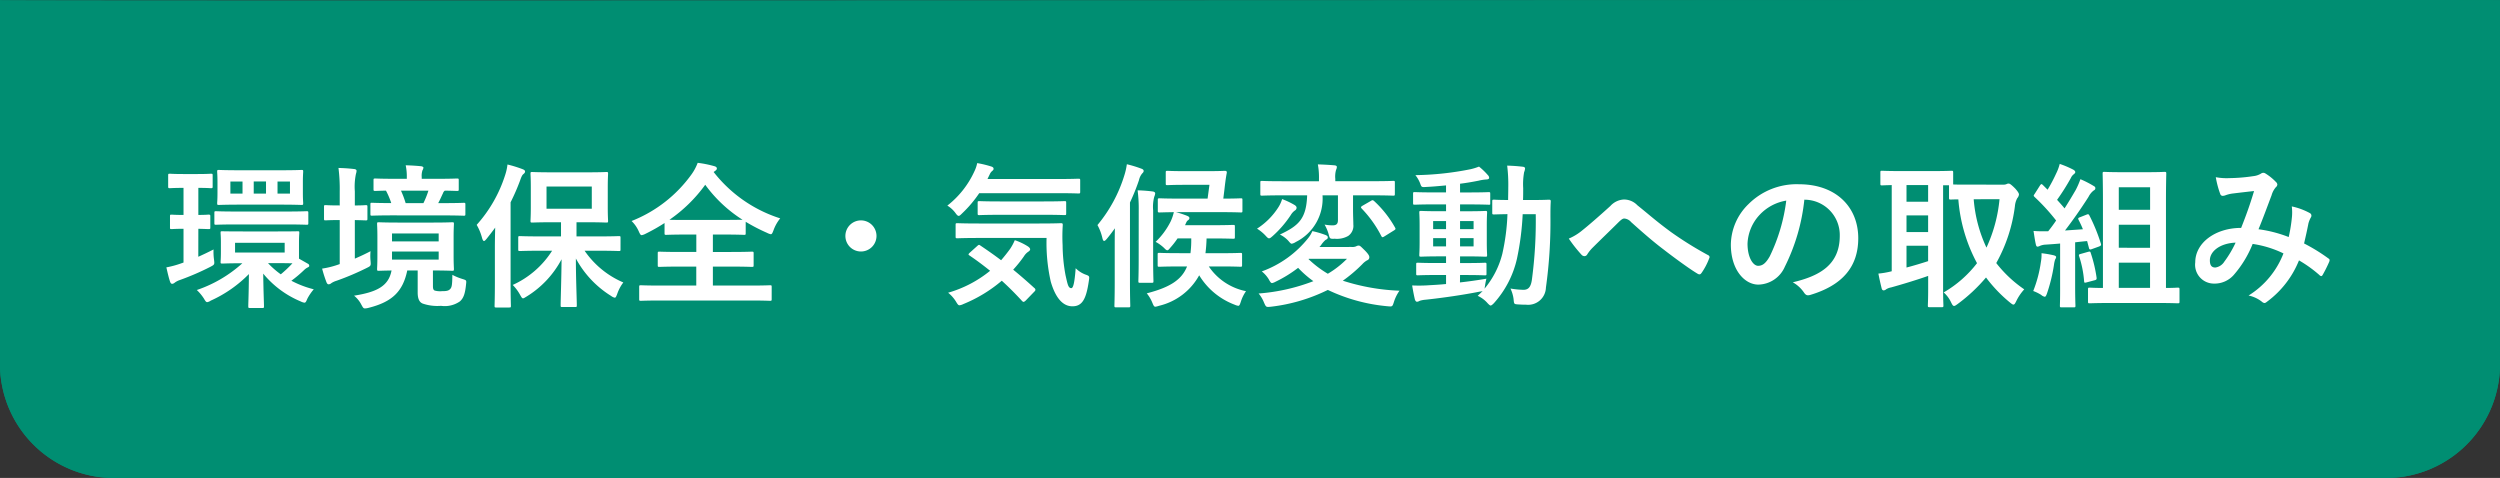 <svg xmlns="http://www.w3.org/2000/svg" width="225" height="43.017" viewBox="0 0 225 43.017"><rect x="0" y="0" width="225" height="43.017" fill="#333333" stroke="none"/><g transform="translate(-75.009 -10)"><path d="M225,0V33a10.267,10.267,0,0,1-10.514,10H10.514A10.267,10.267,0,0,1,0,33V0C.066.112,224.924-.072,225,0Z" transform="translate(75.009 10.017)" fill="#008e72"/><path d="M207.106,1.983c-17.536,0-46.042.012-76.223.025-34.981.015-71.153.03-96.927.03-10.925,0-18.981,0-24.627-.008-3.028,0-5.347-.007-6.893-.012H2V33a8.278,8.278,0,0,0,8.514,8H214.486A8.278,8.278,0,0,0,223,33V1.99c-2.64,0-7.957-.007-15.894-.007m0-2c11.144,0,17.881,0,17.894.017V33a10.267,10.267,0,0,1-10.514,10H10.514A10.267,10.267,0,0,1,0,33V0C.016.027,13.549.037,33.956.037,82.4.037,169.632-.017,207.106-.017Z" transform="translate(75.009 10.017)" fill="#008e72"/><path d="M-90.622-5.726c-1.316,0-1.764-.014-1.848-.014-.154,0-.168,0-.168.14,0,.1.028.308.028.9v.826c0,.588-.028.8-.028.9,0,.126.014.14.168.14.084,0,.518-.028,1.792-.028a11.708,11.708,0,0,1-4.1,2.408,4.108,4.108,0,0,1,.63.756c.14.238.2.336.308.336A.8.8,0,0,0-93.52.5,11.32,11.32,0,0,0-90.09-1.89c-.014,1.876-.056,2.618-.056,2.9,0,.14.014.154.154.154h1.12c.126,0,.14-.014.14-.154,0-.294-.042-1.022-.07-2.94A8.678,8.678,0,0,0-85.428.574a1.009,1.009,0,0,0,.336.112c.112,0,.154-.1.266-.364a4.478,4.478,0,0,1,.574-.84,8.962,8.962,0,0,1-2.016-.77,11.157,11.157,0,0,0,1.162-.98,1.276,1.276,0,0,1,.294-.21c.084-.042.154-.07.154-.154a.206.206,0,0,0-.112-.182l-.812-.462V-4.7c0-.588.028-.812.028-.9,0-.14-.014-.14-.154-.14-.084,0-.518.014-1.778.014Zm3.752,1.9h-4.466V-4.7h4.466Zm-.616.952c.63,0,1.05.014,1.316.014a10.489,10.489,0,0,1-1.05.994A7.793,7.793,0,0,1-88.368-2.87Zm-3.43-8.358c-1.316,0-1.792-.028-1.876-.028-.14,0-.154.014-.154.154,0,.1.028.322.028.938v.98c0,.616-.028.826-.028.91,0,.154.014.168.154.168.084,0,.56-.028,1.932-.028h3.626c1.316,0,1.778.028,1.876.028.14,0,.154-.014.154-.168,0-.084-.028-.294-.028-.91v-.98c0-.616.028-.854.028-.938,0-.14-.014-.154-.154-.154-.1,0-.56.028-1.876.028Zm4.522,2.1h-1.12V-10.22h1.12Zm-3.262-1.092h1.106v1.092h-1.106Zm-2.1,1.092V-10.22h1.092v1.092ZM-94.64-5.964c.63.014.84.028.924.028.14,0,.154-.014.154-.154V-7.1c0-.1-.014-.14-.154-.14-.084,0-.294.028-.924.028V-9.646c.8,0,1.05.028,1.134.028.14,0,.154-.014.154-.168v-.98c0-.14-.014-.154-.154-.154-.084,0-.336.028-1.218.028h-1.26c-.882,0-1.134-.028-1.218-.028-.14,0-.154.014-.154.154v.98c0,.154.014.168.154.168.084,0,.336-.028,1.2-.028h.028V-7.21c-.77,0-.994-.028-1.078-.028-.126,0-.14.014-.14.14V-6.09c0,.14.014.154.14.154.084,0,.308-.028,1.078-.028v3.038l-.2.07a8.506,8.506,0,0,1-1.344.364c.126.546.21.924.336,1.3.056.14.112.182.2.182a.425.425,0,0,0,.224-.112,1.656,1.656,0,0,1,.434-.224,23.417,23.417,0,0,0,2.758-1.19c.392-.21.392-.21.336-.658a5.126,5.126,0,0,1-.042-.91c-.49.252-.938.462-1.372.658Zm7.826-.392c1.358,0,1.82.028,1.918.028.14,0,.154-.014.154-.154v-.91c0-.14-.014-.154-.154-.154-.1,0-.56.028-1.918.028h-4.34c-1.358,0-1.806-.028-1.89-.028-.14,0-.154.014-.154.154v.91c0,.14.014.154.154.154.084,0,.532-.028,1.89-.028Zm13.286,4.144c1.218,0,1.638.028,1.736.028.14,0,.154-.014.154-.168,0-.084-.028-.406-.028-1.162V-5.222c0-.756.028-1.078.028-1.176,0-.14-.014-.154-.154-.154-.1,0-.518.028-1.778.028h-3.038c-1.26,0-1.694-.028-1.792-.028-.14,0-.154.014-.154.154,0,.1.028.42.028,1.176v1.708c0,.756-.028,1.078-.028,1.162,0,.154.014.168.154.168.07,0,.378-.014,1.148-.028C-77.518-.784-78.61-.266-80.626.056a2.484,2.484,0,0,1,.658.812c.14.252.182.336.322.336a1.454,1.454,0,0,0,.336-.056c2.114-.532,3.08-1.47,3.472-3.36h.938V-.238c0,.63.182.9.462,1.008a4.1,4.1,0,0,0,1.638.2A2.377,2.377,0,0,0-71.106.574c.322-.28.476-.672.56-1.54.042-.364.042-.364-.308-.476a4.917,4.917,0,0,1-.924-.378C-71.792-.9-71.82-.686-72-.518c-.14.14-.35.168-.714.168a1.846,1.846,0,0,1-.658-.056c-.112-.056-.154-.154-.154-.406Zm.518-.98h-4.2V-3.92h4.2Zm-4.2-2.352h4.2v.714h-4.2Zm4.55-1.624c1.372,0,1.834.028,1.9.028.14,0,.154-.014.154-.154v-.854c0-.14-.014-.154-.154-.154-.07,0-.532.028-1.9.028h-.392c.154-.28.28-.574.434-.9a.414.414,0,0,1,.168-.224c.728.014,1.022.028,1.092.028.14,0,.154-.014.154-.154v-.812c0-.14-.014-.154-.154-.154-.084,0-.546.028-1.848.028h-1.33v-.154a1.535,1.535,0,0,1,.07-.616.543.543,0,0,0,.084-.238c0-.056-.1-.112-.224-.126-.434-.042-.882-.07-1.372-.084a4.93,4.93,0,0,1,.1,1.092v.126h-.98c-1.316,0-1.764-.028-1.848-.028-.154,0-.168.014-.168.154v.812c0,.14.014.154.168.154.056,0,.322-.014.952-.028a7.085,7.085,0,0,1,.476,1.12c-1.2,0-1.666-.028-1.736-.028-.126,0-.14.014-.14.154v.854c0,.14.014.154.14.154.084,0,.56-.028,1.918-.028Zm-1.274-2.226a7.765,7.765,0,0,1-.448,1.12h-1.6a8.828,8.828,0,0,0-.42-1.12Zm-6.622,2.646c.658.014.9.028.98.028.14,0,.154-.014.154-.154V-7.938c0-.14-.014-.154-.154-.154-.084,0-.322.028-.98.028V-9.338a5.619,5.619,0,0,1,.1-1.568,1,1,0,0,0,.056-.28c0-.07-.07-.14-.2-.154-.476-.056-.91-.084-1.428-.1a15.1,15.1,0,0,1,.112,2.128v1.246h-.056c-.868,0-1.134-.028-1.218-.028-.126,0-.14.014-.14.154v1.064c0,.14.014.154.14.154.084,0,.35-.028,1.218-.028h.056v3.962l-.2.07A7.951,7.951,0,0,1-83.5-2.38,11.074,11.074,0,0,0-83.1-1.134c.056.126.112.168.2.168a.417.417,0,0,0,.238-.112,1.844,1.844,0,0,1,.462-.21A23.865,23.865,0,0,0-79.52-2.422c.406-.2.42-.2.378-.658a4.493,4.493,0,0,1,0-.868c-.5.266-.966.476-1.414.672ZM-62.8-3.99A8.2,8.2,0,0,1-66.346-.91a4.022,4.022,0,0,1,.658.882c.126.224.182.322.266.322s.168-.07.336-.168A8.7,8.7,0,0,0-61.95-3.22c-.014,1.778-.084,3.682-.084,4.144,0,.14.014.154.154.154h1.148c.14,0,.154-.014.154-.154,0-.476-.084-2.464-.084-4.214A8.972,8.972,0,0,0-57.484.084a.775.775,0,0,0,.322.154c.084,0,.126-.1.21-.308a3.683,3.683,0,0,1,.56-1.064A8.064,8.064,0,0,1-59.878-3.99h1.162c1.372,0,1.848.028,1.932.028.126,0,.14-.014.14-.154V-5.152c0-.14-.014-.154-.14-.154-.084,0-.56.028-1.932.028h-1.89V-6.552h.91c1.26,0,1.68.028,1.778.028.14,0,.154-.014.154-.154,0-.084-.028-.434-.028-1.232V-9.688c0-.8.028-1.148.028-1.232,0-.14-.014-.154-.154-.154-.1,0-.518.028-1.778.028H-62.8c-1.26,0-1.694-.028-1.792-.028-.14,0-.154.014-.154.154,0,.1.028.434.028,1.232V-7.91c0,.8-.028,1.134-.028,1.232,0,.14.014.154.154.154.1,0,.532-.028,1.792-.028h.8v1.274h-1.75c-1.386,0-1.862-.028-1.946-.028-.14,0-.154.014-.154.154v1.036c0,.14.014.154.154.154.084,0,.56-.028,1.946-.028Zm3.57-3.78h-4.074v-2h4.074Zm-8.722,6.622c0,1.358-.028,2.03-.028,2.114,0,.14.014.154.14.154h1.176c.14,0,.154-.014.154-.154,0-.07-.028-.756-.028-2.114v-7.2a18.837,18.837,0,0,0,.854-1.96c.126-.364.2-.5.294-.574s.154-.14.154-.238-.084-.154-.224-.21a11.079,11.079,0,0,0-1.358-.42,4.662,4.662,0,0,1-.224.994,12.249,12.249,0,0,1-2.548,4.438,4.743,4.743,0,0,1,.49,1.2c.056.168.1.252.168.252s.126-.07.224-.182c.266-.336.532-.672.784-1.022-.014.6-.028,1.246-.028,1.764Zm19.838-10.038c.1-.07.14-.126.14-.21s-.07-.168-.252-.21A9.735,9.735,0,0,0-49.7-11.9a4.408,4.408,0,0,1-.532,1.008A12.091,12.091,0,0,1-55.65-6.664a2.924,2.924,0,0,1,.644.924c.112.252.168.35.266.35a1.188,1.188,0,0,0,.35-.126,16.832,16.832,0,0,0,1.708-.966v.91c0,.14.014.154.154.154.084,0,.518-.028,1.806-.028h.9v1.568H-51.24c-1.358,0-1.82-.028-1.9-.028-.14,0-.154.014-.154.154v1.064c0,.14.014.154.154.154.084,0,.546-.028,1.9-.028h1.414V-.854H-52.99c-1.288,0-1.736-.028-1.82-.028-.14,0-.154.014-.154.154V.364c0,.14.014.154.154.154.084,0,.532-.028,1.82-.028H-45c1.274,0,1.722.028,1.806.028.14,0,.154-.014.154-.154V-.728c0-.14-.014-.154-.154-.154-.084,0-.532.028-1.806.028h-3.332V-2.562h1.6c1.358,0,1.82.028,1.9.028.154,0,.168-.014.168-.154V-3.752c0-.14-.014-.154-.168-.154-.084,0-.546.028-1.9.028h-1.6V-5.446h.994c1.288,0,1.736.028,1.82.028.126,0,.14-.014.14-.154V-6.594a16.5,16.5,0,0,0,1.918.994,1.3,1.3,0,0,0,.336.126c.112,0,.154-.112.252-.364a3.655,3.655,0,0,1,.6-1.064,12.351,12.351,0,0,1-5.992-4.172Zm-2.6,4.424c-.812,0-1.274,0-1.526-.014a13.231,13.231,0,0,0,3.22-3.15,12.253,12.253,0,0,0,3.36,3.15c-.224,0-.7.014-1.666.014Zm15.708.042a1.4,1.4,0,0,0-1.4,1.4,1.4,1.4,0,0,0,1.4,1.4,1.4,1.4,0,0,0,1.4-1.4A1.4,1.4,0,0,0-35.014-6.72ZM-18.3-5.138A15.763,15.763,0,0,0-17.92-1.2c.462,1.582,1.162,2.212,1.946,2.212.868,0,1.232-.616,1.47-2.226.07-.448.084-.49-.21-.6a2.475,2.475,0,0,1-.966-.6c-.1,1.33-.224,1.792-.392,1.792-.28,0-.336-.35-.518-1.148a15.179,15.179,0,0,1-.266-2.716A15.69,15.69,0,0,1-16.842-6.3c0-.14-.028-.168-.168-.168-.084,0-.546.028-1.932.028H-24.4c-1.358,0-1.834-.028-1.918-.028-.154,0-.168.014-.168.154v1.05c0,.14.014.154.168.154.084,0,.56-.028,1.918-.028Zm-6.916,1.33c-.14.14-.14.168-.014.252.644.434,1.26.9,1.848,1.372A10.6,10.6,0,0,1-27.16-.21,3.13,3.13,0,0,1-26.446.6c.14.238.21.322.308.322a1.058,1.058,0,0,0,.35-.112,12.728,12.728,0,0,0,3.458-2.1c.63.574,1.232,1.176,1.82,1.82.056.056.1.084.14.084s.112-.042.2-.126l.784-.812a.215.215,0,0,0,.084-.154.24.24,0,0,0-.112-.168q-.966-.882-1.89-1.638a11.366,11.366,0,0,0,.966-1.2,1.347,1.347,0,0,1,.378-.406c.112-.07.182-.14.182-.224s-.056-.154-.182-.252a5.356,5.356,0,0,0-1.2-.574,4.57,4.57,0,0,1-.42.784c-.266.364-.532.7-.812,1.022-.644-.49-1.274-.924-1.876-1.33-.112-.084-.14-.07-.28.056ZM-17.36-9.17c1.372,0,1.834.028,1.918.028.154,0,.168-.014.168-.154v-1.022c0-.14-.014-.154-.168-.154-.084,0-.546.028-1.918.028h-6.258l.21-.434a.786.786,0,0,1,.238-.308c.056-.056.1-.084.1-.182s-.07-.154-.2-.2a9.451,9.451,0,0,0-1.274-.308,3.032,3.032,0,0,1-.252.742A8.25,8.25,0,0,1-27.23-8.05a2.551,2.551,0,0,1,.714.644c.14.2.224.28.308.28s.168-.084.322-.238A10.769,10.769,0,0,0-24.36-9.17Zm-1.19,1.946c1.316,0,1.778.028,1.862.028.14,0,.154-.014.154-.168V-8.3c0-.14-.014-.154-.154-.154-.084,0-.546.028-1.862.028H-22.5c-1.33,0-1.778-.028-1.848-.028-.14,0-.154.014-.154.154v.938c0,.154.014.168.154.168.07,0,.518-.028,1.848-.028Zm15.89-.238c1.316,0,1.764.028,1.848.028.126,0,.14-.014.14-.154v-.966c0-.14-.014-.154-.14-.154-.084,0-.49.028-1.582.028l.1-.8c.056-.5.112-.98.21-1.5.028-.14-.028-.2-.168-.2-.084,0-.448.028-1.554.028H-5.866c-1.106,0-1.47-.028-1.554-.028-.14,0-.154.014-.154.168v.966c0,.14.014.154.154.154.084,0,.448-.028,1.554-.028H-3.64L-3.808-8.68H-6.3c-1.3,0-1.736-.028-1.82-.028-.154,0-.168.014-.168.154v.966c0,.14.014.154.168.154.07,0,.406-.014,1.274-.028a4.1,4.1,0,0,1-.28.826A6.656,6.656,0,0,1-8.484-4.788a3.5,3.5,0,0,1,.742.532c.154.154.224.224.308.224s.14-.07.28-.238A7.274,7.274,0,0,0-6.51-5.1h1.232a9.665,9.665,0,0,1-.07,1.33h-.966c-1.316,0-1.75-.028-1.834-.028-.14,0-.154.014-.154.154V-2.7c0,.14.014.154.154.154.084,0,.518-.028,1.834-.028h.658C-6.132-1.386-7.168-.7-9.282-.154a3.262,3.262,0,0,1,.5.84c.112.266.154.364.28.364A1.822,1.822,0,0,0-8.176.966,5.582,5.582,0,0,0-4.564-1.778,6.353,6.353,0,0,0-1.372.868a1.243,1.243,0,0,0,.322.1C-.938.966-.9.854-.812.588A3.449,3.449,0,0,1-.35-.35,5.283,5.283,0,0,1-3.7-2.576h1.008c1.3,0,1.75.028,1.834.028.14,0,.154-.014.154-.154V-3.64c0-.14-.014-.154-.154-.154-.084,0-.532.028-1.834.028H-4a12.885,12.885,0,0,0,.1-1.33h.35c1.442,0,1.96.028,2.044.028.14,0,.154-.014.154-.154v-.924c0-.154-.014-.168-.154-.168-.084,0-.6.028-2.044.028H-5.838c.126-.28.154-.364.252-.434s.14-.112.14-.21-.07-.14-.2-.2A9.425,9.425,0,0,0-6.65-7.462Zm-9.506,6.286c0,1.372-.028,2.044-.028,2.128,0,.14.014.154.168.154h1.092c.154,0,.168-.014.168-.154,0-.07-.028-.756-.028-2.128V-8.33a18.354,18.354,0,0,0,.812-2.016,1.391,1.391,0,0,1,.28-.588c.084-.084.14-.14.14-.238s-.07-.154-.224-.21a10.907,10.907,0,0,0-1.288-.392,6.008,6.008,0,0,1-.224.994A12.9,12.9,0,0,1-13.72-6.3a4.5,4.5,0,0,1,.448,1.19c.042.168.084.238.154.238s.14-.07.252-.2c.252-.308.49-.616.714-.938-.014.644-.014,1.3-.014,1.82Zm2.156-2c0,1.232-.028,1.82-.028,1.918,0,.14.014.154.154.154h1.05c.14,0,.154-.014.154-.154,0-.084-.028-.686-.028-1.918V-7.616a3.615,3.615,0,0,1,.1-1.232.926.926,0,0,0,.084-.308c0-.084-.1-.154-.238-.168a12.6,12.6,0,0,0-1.344-.1,12.624,12.624,0,0,1,.1,1.82ZM6.258-4.326A1.414,1.414,0,0,0,6.44-4.55,2.392,2.392,0,0,1,6.8-4.956c.14-.07.21-.112.21-.238,0-.1-.07-.154-.2-.21a8.19,8.19,0,0,0-1.19-.35,2.464,2.464,0,0,1-.364.616,9.444,9.444,0,0,1-4.186,3.01,2.692,2.692,0,0,1,.63.714c.126.238.2.336.294.336A1.064,1.064,0,0,0,2.31-1.2,11.355,11.355,0,0,0,4.34-2.45a9.392,9.392,0,0,0,1.372,1.2A17.283,17.283,0,0,1,.784-.14a3,3,0,0,1,.49.826c.182.406.182.406.616.364A15.609,15.609,0,0,0,7.014-.462a15.747,15.747,0,0,0,5.376,1.47c.434.042.434.042.574-.392a3.577,3.577,0,0,1,.5-1.008,18.869,18.869,0,0,1-5.1-.9,12.962,12.962,0,0,0,1.75-1.484,1.765,1.765,0,0,1,.434-.35.28.28,0,0,0,.2-.28c0-.126-.07-.266-.392-.6-.364-.35-.434-.448-.574-.448a.465.465,0,0,0-.224.07.913.913,0,0,1-.42.056ZM8.736-3.262A8.393,8.393,0,0,1,7.014-1.918,9.308,9.308,0,0,1,5.278-3.234l.028-.028ZM7.924-8.974v2.212c0,.336-.112.49-.49.49a4.354,4.354,0,0,1-.714-.07,3.809,3.809,0,0,1,.364.854c.112.434.112.434.56.42a2.034,2.034,0,0,0,1.2-.252A1.1,1.1,0,0,0,9.31-6.342c0-.308-.028-.7-.028-1.456V-8.974H11.1c1.274,0,1.708.028,1.792.028.14,0,.154-.014.154-.154v-1.036c0-.126-.014-.14-.154-.14-.084,0-.518.028-1.792.028H7.686v-.21a2.185,2.185,0,0,1,.07-.812.628.628,0,0,0,.07-.266c0-.07-.07-.126-.21-.14-.49-.042-1.008-.07-1.5-.084a6.447,6.447,0,0,1,.1,1.316v.2H2.884c-1.274,0-1.708-.028-1.792-.028-.14,0-.154.014-.154.14V-9.1c0,.14.014.154.154.154.084,0,.518-.028,1.792-.028H5.152C5.082-6.846,4.368-6.23,2.7-5.446a2.561,2.561,0,0,1,.756.56c.154.182.224.266.308.266a.952.952,0,0,0,.364-.154,4.355,4.355,0,0,0,2.408-4.2Zm-7.28,3a3.725,3.725,0,0,1,.728.588c.168.182.252.28.35.28s.168-.07.322-.2a9.653,9.653,0,0,0,1.638-1.9,1.278,1.278,0,0,1,.392-.42A.283.283,0,0,0,4.2-7.882c0-.07-.084-.168-.182-.224A6.981,6.981,0,0,0,2.9-8.638a2.865,2.865,0,0,1-.35.756A6.315,6.315,0,0,1,.644-5.978Zm9.478-2.058c-.154.1-.154.14-.056.252A10.289,10.289,0,0,1,11.83-5.306c.042.07.07.1.1.1a.388.388,0,0,0,.168-.07l.854-.532c.168-.1.182-.14.112-.266a9.649,9.649,0,0,0-1.876-2.38c-.07-.056-.1-.084-.154-.084a.434.434,0,0,0-.154.07Zm8.792,6.23h.518c1.2,0,1.624.028,1.708.028.14,0,.154-.014.154-.14v-.84c0-.14-.014-.154-.154-.154-.084,0-.5.028-1.708.028h-.518v-.6h.6c1.176,0,1.582.028,1.68.028.14,0,.154-.014.154-.154,0-.084-.028-.42-.028-1.162v-1.5c0-.756.028-1.078.028-1.148,0-.14-.014-.154-.154-.154-.1,0-.5.028-1.68.028h-.6v-.616h.812c1.246,0,1.708.028,1.792.028.126,0,.112-.014.112-.154v-.826c0-.14-.014-.154-.14-.154-.084,0-.518.028-1.764.028h-.812v-.784c.574-.07,1.134-.168,1.694-.28a4.1,4.1,0,0,1,.63-.1c.182,0,.294-.056.294-.14a.342.342,0,0,0-.112-.252,6.066,6.066,0,0,0-.8-.77,5.089,5.089,0,0,1-.77.238,26.85,26.85,0,0,1-4.956.532,2.815,2.815,0,0,1,.434.756c.112.322.126.336.518.308.6-.028,1.2-.084,1.806-.14v.63H16.618c-1.26,0-1.694-.028-1.778-.028-.14,0-.154.014-.154.154v.826c0,.14.014.154.154.154.084,0,.518-.028,1.778-.028h1.036v.616h-.56c-1.19,0-1.6-.028-1.68-.028-.154,0-.168.014-.168.154,0,.07.028.392.028,1.148v1.5c0,.742-.028,1.064-.028,1.162,0,.14.014.154.168.154.084,0,.49-.028,1.68-.028h.56v.6h-.826c-1.218,0-1.624-.028-1.708-.028-.14,0-.154.014-.154.154v.84c0,.126.014.14.154.14.084,0,.49-.028,1.708-.028h.826v.812c-.56.056-1.092.084-1.582.112a12.778,12.778,0,0,1-1.47.014c.07.42.154.868.238,1.232.042.154.112.238.2.238a.543.543,0,0,0,.238-.084,2.251,2.251,0,0,1,.518-.1c1.582-.168,3.4-.434,4.886-.728a1.094,1.094,0,0,0,.266-.056C20.8-.21,20.65-.07,20.5.07a2.6,2.6,0,0,1,.9.672c.126.126.2.2.266.2s.154-.07.294-.21a8.91,8.91,0,0,0,2.072-3.99,24.662,24.662,0,0,0,.518-4.018h1.176a39.786,39.786,0,0,1-.35,5.922c-.1.658-.336.882-.756.882A7.514,7.514,0,0,1,23.45-.588a3.193,3.193,0,0,1,.28.938c.042.462.042.462.364.49.238.014.476.028.77.028a1.6,1.6,0,0,0,1.778-1.54,42.858,42.858,0,0,0,.406-6.412c0-.448,0-.854.028-1.33,0-.14-.028-.168-.168-.168-.084,0-.448.028-1.526.028h-.8c.014-.35.014-.7.014-1.078a6.032,6.032,0,0,1,.084-1.428,1.075,1.075,0,0,0,.084-.336c0-.084-.07-.14-.21-.154-.49-.056-.9-.084-1.4-.1a13.853,13.853,0,0,1,.1,1.974c0,.392-.014.756-.014,1.12-.868,0-1.19-.028-1.26-.028-.154,0-.168.014-.168.154v1.022c0,.14.014.154.168.154.07,0,.378-.014,1.2-.028a19.219,19.219,0,0,1-.462,3.57,7.9,7.9,0,0,1-1.6,3.136l.042-.252a5.792,5.792,0,0,1,.126-.644c-.826.14-1.624.252-2.38.336Zm1.218-2.576H18.914v-.742h1.218Zm0-2.282v.728H18.914v-.728Zm-3.64,2.282v-.742h1.162v.742Zm0-1.554v-.728h1.162v.728ZM28.7-5.082a12.915,12.915,0,0,0,1.148,1.456.367.367,0,0,0,.266.126.3.3,0,0,0,.252-.168,3.466,3.466,0,0,1,.5-.616c.658-.658,1.666-1.624,2.352-2.31.182-.168.322-.294.476-.294a.9.9,0,0,1,.616.322c.924.826,1.932,1.722,2.94,2.478.826.644,2.352,1.764,3.024,2.156a.333.333,0,0,0,.2.07c.056,0,.112-.042.182-.14a5.887,5.887,0,0,0,.686-1.316c.07-.126,0-.238-.14-.294A32.261,32.261,0,0,1,37.9-5.67c-1.372-1.008-1.974-1.568-3.024-2.408A1.675,1.675,0,0,0,33.656-8.6a1.763,1.763,0,0,0-1.218.588C31.4-7.07,30.394-6.2,29.932-5.838A4.8,4.8,0,0,1,28.7-5.082Zm21.252-3.5a3.18,3.18,0,0,1,3.136,3.248c0,2.646-1.862,3.626-4.228,4.186a2.969,2.969,0,0,1,.98.882c.182.28.308.336.6.252,2.842-.854,4.312-2.492,4.312-5.1,0-2.786-1.974-4.858-5.334-4.858a6.127,6.127,0,0,0-4.55,1.792,5.158,5.158,0,0,0-1.582,3.64c0,2.282,1.246,3.6,2.478,3.6a2.659,2.659,0,0,0,2.38-1.61A17.53,17.53,0,0,0,49.9-8.582Zm-1.68.084a16,16,0,0,1-1.484,5.012c-.378.672-.686.854-1.05.854-.434,0-.952-.714-.952-2a4.031,4.031,0,0,1,1.092-2.59A4.216,4.216,0,0,1,48.272-8.5ZM64.722-9.94c-.784,0-1.2,0-1.428-.014v-1.064c0-.154-.014-.168-.154-.168-.084,0-.5.028-1.736.028H58.618c-1.218,0-1.638-.028-1.722-.028-.14,0-.154.014-.154.168v.994c0,.14.014.154.154.154.056,0,.308-.014.868-.028v7.756a7.691,7.691,0,0,1-1.2.21c.084.448.2.952.294,1.33.028.126.1.182.182.182a.36.36,0,0,0,.224-.1,1.3,1.3,0,0,1,.448-.168c.91-.252,2.31-.672,3.332-1.036V-.546c0,.952-.028,1.386-.028,1.484,0,.14.014.154.154.154h1.092c.14,0,.154-.014.154-.154,0-.084-.028-.532-.028-1.484V-9.884h.532v1.12c0,.154.014.168.154.168.056,0,.252-.014.686-.014a14.443,14.443,0,0,0,1.68,5.74,10.281,10.281,0,0,1-3,2.632A2.7,2.7,0,0,1,63.1.644c.112.224.168.336.28.336.07,0,.154-.056.308-.168a14.722,14.722,0,0,0,2.562-2.394A12.854,12.854,0,0,0,68.39.658c.154.126.252.2.322.2.1,0,.154-.1.252-.294a4.352,4.352,0,0,1,.728-1.078,11.12,11.12,0,0,1-2.52-2.366,14.079,14.079,0,0,0,1.68-5.124,1.807,1.807,0,0,1,.21-.714.608.608,0,0,0,.154-.336c0-.112-.126-.294-.336-.532-.35-.35-.49-.448-.588-.448a.4.4,0,0,0-.21.056.826.826,0,0,1-.336.042Zm2.744,1.316A13.327,13.327,0,0,1,66.29-4.27a12.552,12.552,0,0,1-1.148-4.354ZM61.04-3.052c-.616.2-1.3.406-1.946.574v-1.96H61.04ZM59.094-8.4V-9.9H61.04v1.5Zm0,2.73v-1.5H61.04v1.5ZM81.62.714c1.344,0,1.792.028,1.876.028.154,0,.168-.014.168-.154V-.5c0-.154-.014-.168-.168-.168-.07,0-.35.028-1.05.028v-7.8c0-1.582.028-2.394.028-2.478,0-.154-.014-.168-.168-.168-.084,0-.462.028-1.6.028H78.5c-1.12,0-1.512-.028-1.6-.028-.14,0-.154.014-.154.168,0,.084.028.882.028,2.478v7.8c-.812,0-1.106-.028-1.176-.028-.154,0-.168.014-.168.168V.588c0,.14.014.154.168.154.084,0,.546-.028,1.89-.028ZM78.2-.644V-2.912h2.814V-.644Zm0-3.612V-6.328h2.814v2.072ZM81.018-9.7v2.03H78.2V-9.7ZM74.732-7.014c-.2.07-.21.112-.154.238.14.28.28.56.392.854l-1.61.112c.644-.84,1.4-1.9,2.114-3.024a1.666,1.666,0,0,1,.462-.574c.112-.056.154-.112.154-.21s-.042-.14-.168-.21a9.086,9.086,0,0,0-1.176-.6,7.209,7.209,0,0,1-.42.966C74-8.9,73.668-8.344,73.318-7.8c-.21-.266-.448-.518-.672-.77a20.229,20.229,0,0,0,1.246-1.974.854.854,0,0,1,.266-.336c.07-.056.126-.112.126-.182s-.042-.14-.182-.224a8.848,8.848,0,0,0-1.218-.518,4.279,4.279,0,0,1-.322.868,14.293,14.293,0,0,1-.77,1.456l-.42-.42q-.084-.084-.126-.084c-.042,0-.084.042-.14.126l-.462.728c-.056.084-.1.14-.1.182s.028.07.084.126a18.292,18.292,0,0,1,1.932,2.114q-.336.5-.714.966h-.2a10.382,10.382,0,0,1-1.12-.028c.07.448.126.84.2,1.176.028.14.07.238.154.238a.528.528,0,0,0,.224-.07,1.411,1.411,0,0,1,.5-.112c.42-.028.854-.056,1.316-.1V-.882C72.926.406,72.9.868,72.9.952c0,.14.014.154.154.154h1.092c.14,0,.154-.014.154-.154,0-.07-.028-.546-.028-1.834V-4.746c.364-.042.728-.084,1.078-.112l.168.63c.028.126.084.154.238.1l.658-.238c.182-.07.224-.126.168-.28a15.719,15.719,0,0,0-1.022-2.506c-.07-.126-.1-.154-.266-.084ZM70.5-.364a3.744,3.744,0,0,1,.714.35.691.691,0,0,0,.322.168c.07,0,.126-.084.2-.294a14.721,14.721,0,0,0,.63-2.576,2.54,2.54,0,0,1,.112-.5.4.4,0,0,0,.084-.2c0-.07-.07-.126-.238-.168a10,10,0,0,0-1.078-.182,3.569,3.569,0,0,1-.056.784A11.305,11.305,0,0,1,70.5-.364ZM74.8-3.71c-.168.042-.224.07-.168.224a9.429,9.429,0,0,1,.448,2.254c.014.14.042.14.252.084l.686-.182c.182-.042.2-.1.182-.252a12.472,12.472,0,0,0-.518-2.184c-.042-.154-.07-.168-.238-.126Zm18.69-1.512a11.609,11.609,0,0,0-2.716-.7c.42-1.008.812-2.1,1.176-3.052A1.9,1.9,0,0,1,92.33-9.7a.36.36,0,0,0,.14-.238.336.336,0,0,0-.126-.238,4.679,4.679,0,0,0-.952-.77A.321.321,0,0,0,91.2-11a.308.308,0,0,0-.182.056,1.615,1.615,0,0,1-.686.238,15.624,15.624,0,0,1-2.17.182,5.217,5.217,0,0,1-1.232-.084,8.486,8.486,0,0,0,.406,1.526.227.227,0,0,0,.224.154.737.737,0,0,0,.252-.056,2.939,2.939,0,0,1,.63-.154c.462-.056,1.162-.14,1.932-.224-.35,1.176-.7,2.156-1.162,3.318-2.338,0-4.13,1.358-4.13,3.094a1.693,1.693,0,0,0,1.666,1.918,2.3,2.3,0,0,0,1.792-.77,9.716,9.716,0,0,0,1.708-2.8,9.466,9.466,0,0,1,2.772.854A7.727,7.727,0,0,1,89.88.042,2.885,2.885,0,0,1,91.1.616a.383.383,0,0,0,.21.1c.084,0,.154-.056.28-.154a8.594,8.594,0,0,0,2.828-3.682A11.377,11.377,0,0,1,96.25-1.806a.267.267,0,0,0,.168.1c.042,0,.084-.028.126-.1a12.063,12.063,0,0,0,.6-1.2c.042-.14.056-.21-.084-.294a16.2,16.2,0,0,0-2.184-1.344c.14-.6.28-1.218.392-1.806A2.355,2.355,0,0,1,95.494-7a.263.263,0,0,0-.1-.378,6.037,6.037,0,0,0-1.624-.6,4.382,4.382,0,0,1,.014.952A13.85,13.85,0,0,1,93.492-5.222Zm-4.774.5A9.57,9.57,0,0,1,87.7-3.01a1.131,1.131,0,0,1-.812.532c-.336,0-.49-.2-.49-.644C86.394-3.92,87.29-4.662,88.718-4.718Z" transform="translate(187.5 36.555)" fill="#fff"/></g></svg>